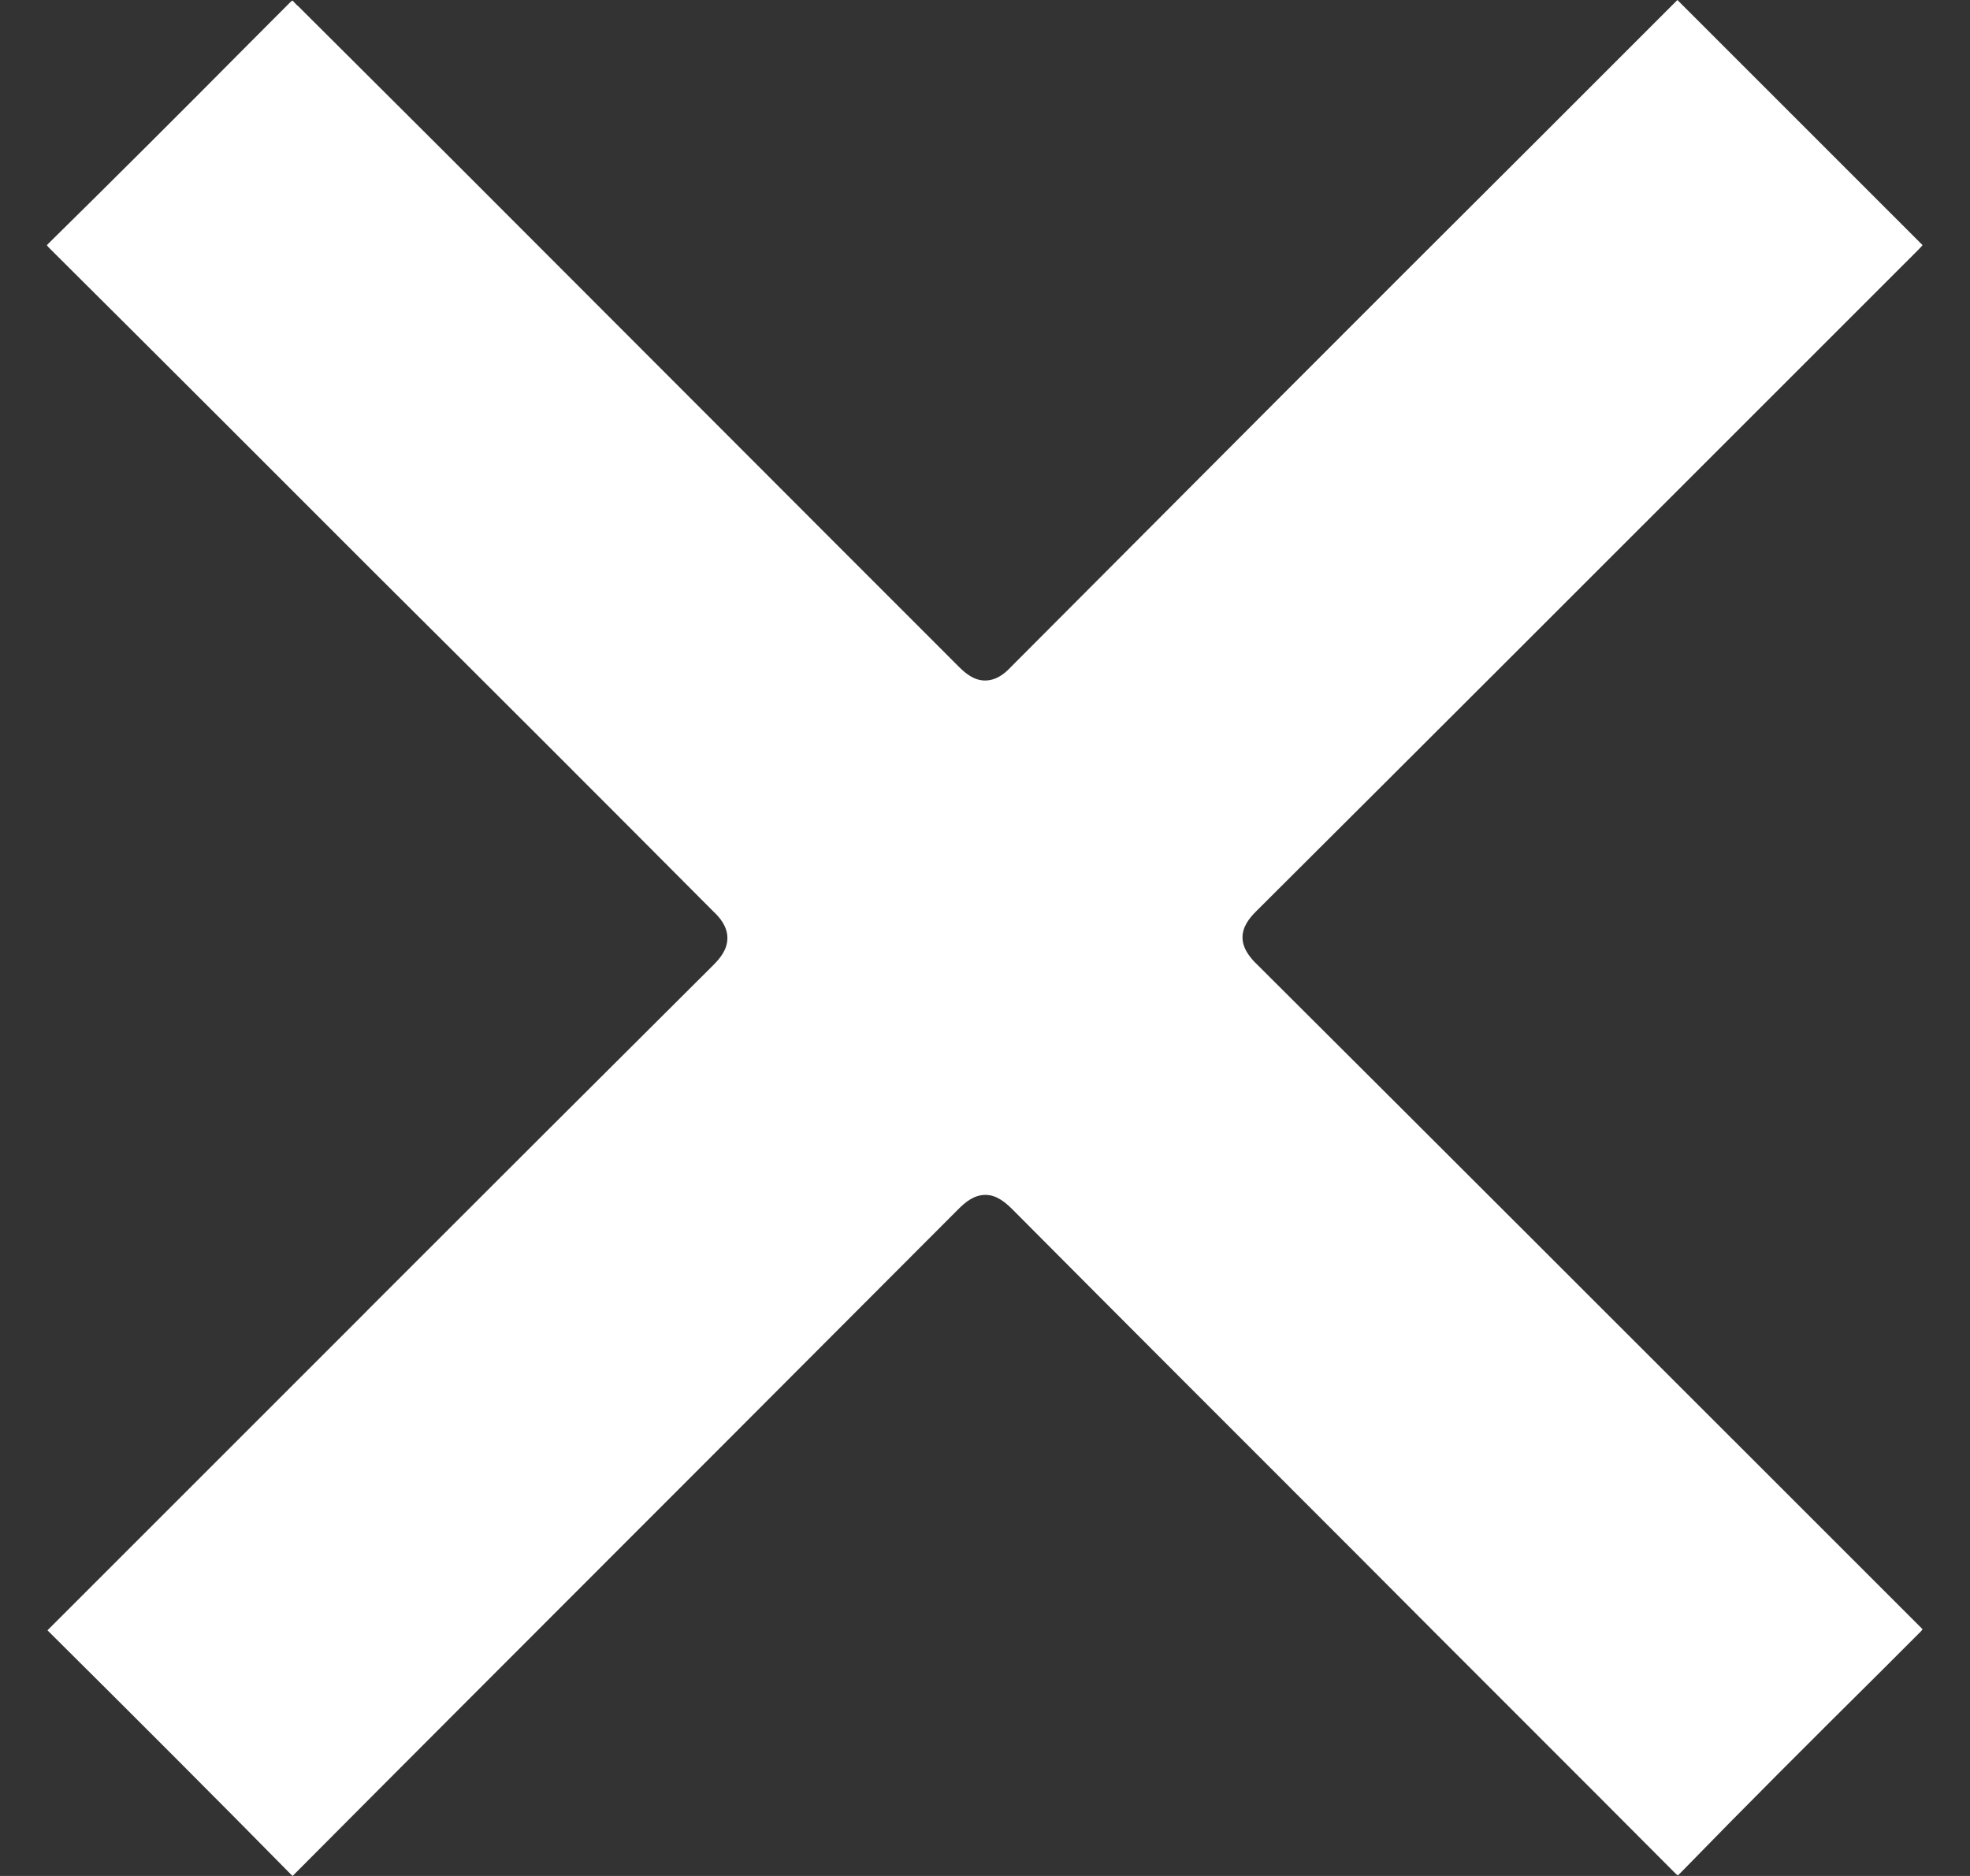 <svg width="21" height="20" viewBox="0 0 21 20" fill="none" xmlns="http://www.w3.org/2000/svg">
<rect x="0" y="0" width="21" height="20" fill="#333333" stroke="none"/>
<g clip-path="url(#clip0_273_1847)">
<path d="M20.433 2.679L18.886 4.226C17.188 5.924 15.262 7.851 13.389 9.717C13.317 9.789 13.245 9.88 13.245 9.994C13.245 10.102 13.311 10.187 13.365 10.247C13.371 10.253 13.383 10.265 13.389 10.271C15.274 12.149 17.182 14.058 19.025 15.9L20.494 17.369C20.488 17.381 20.482 17.387 20.476 17.393L20.018 17.851C19.326 18.537 18.609 19.253 17.917 19.964C17.905 19.976 17.893 19.988 17.887 19.994C17.875 19.988 17.863 19.976 17.845 19.958C16.707 18.814 15.563 17.676 14.425 16.532L14.341 16.448C13.155 15.262 11.969 14.076 10.789 12.89C10.722 12.824 10.626 12.739 10.506 12.739C10.385 12.739 10.295 12.812 10.217 12.89C9.091 14.016 7.965 15.148 6.839 16.273L6.803 16.309C5.581 17.532 4.359 18.754 3.143 19.976C3.137 19.982 3.125 19.994 3.119 20C3.113 19.994 3.107 19.988 3.1 19.982C2.306 19.175 1.457 18.326 0.512 17.387L0.506 17.381L0.512 17.375C1.637 16.249 2.763 15.123 3.889 13.998L3.925 13.961C5.153 12.733 6.376 11.511 7.604 10.289C7.682 10.211 7.754 10.12 7.754 10C7.754 9.88 7.676 9.783 7.604 9.717C6.4 8.507 5.19 7.297 3.979 6.093C2.836 4.949 1.686 3.799 0.536 2.655C0.518 2.637 0.506 2.625 0.5 2.613C0.506 2.607 0.518 2.595 0.53 2.583C1.24 1.884 1.957 1.168 2.643 0.476L3.094 0.024C3.1 0.018 3.107 0.012 3.119 0.006C3.137 0.024 3.155 0.048 3.179 0.066L4.756 1.638C6.55 3.432 8.398 5.286 10.223 7.11C10.295 7.182 10.385 7.255 10.5 7.255C10.62 7.255 10.71 7.182 10.777 7.11C12.643 5.238 14.539 3.335 16.382 1.499L17.881 0C18.754 0.873 19.627 1.746 20.494 2.613C20.476 2.637 20.457 2.655 20.433 2.679Z" fill="white"/>
</g>
<defs>
<clipPath id="clip0_273_1847">
<rect width="20" height="20" fill="white" transform="matrix(1 0 0 -1 0.5 20)"/>
</clipPath>
</defs>
</svg>
